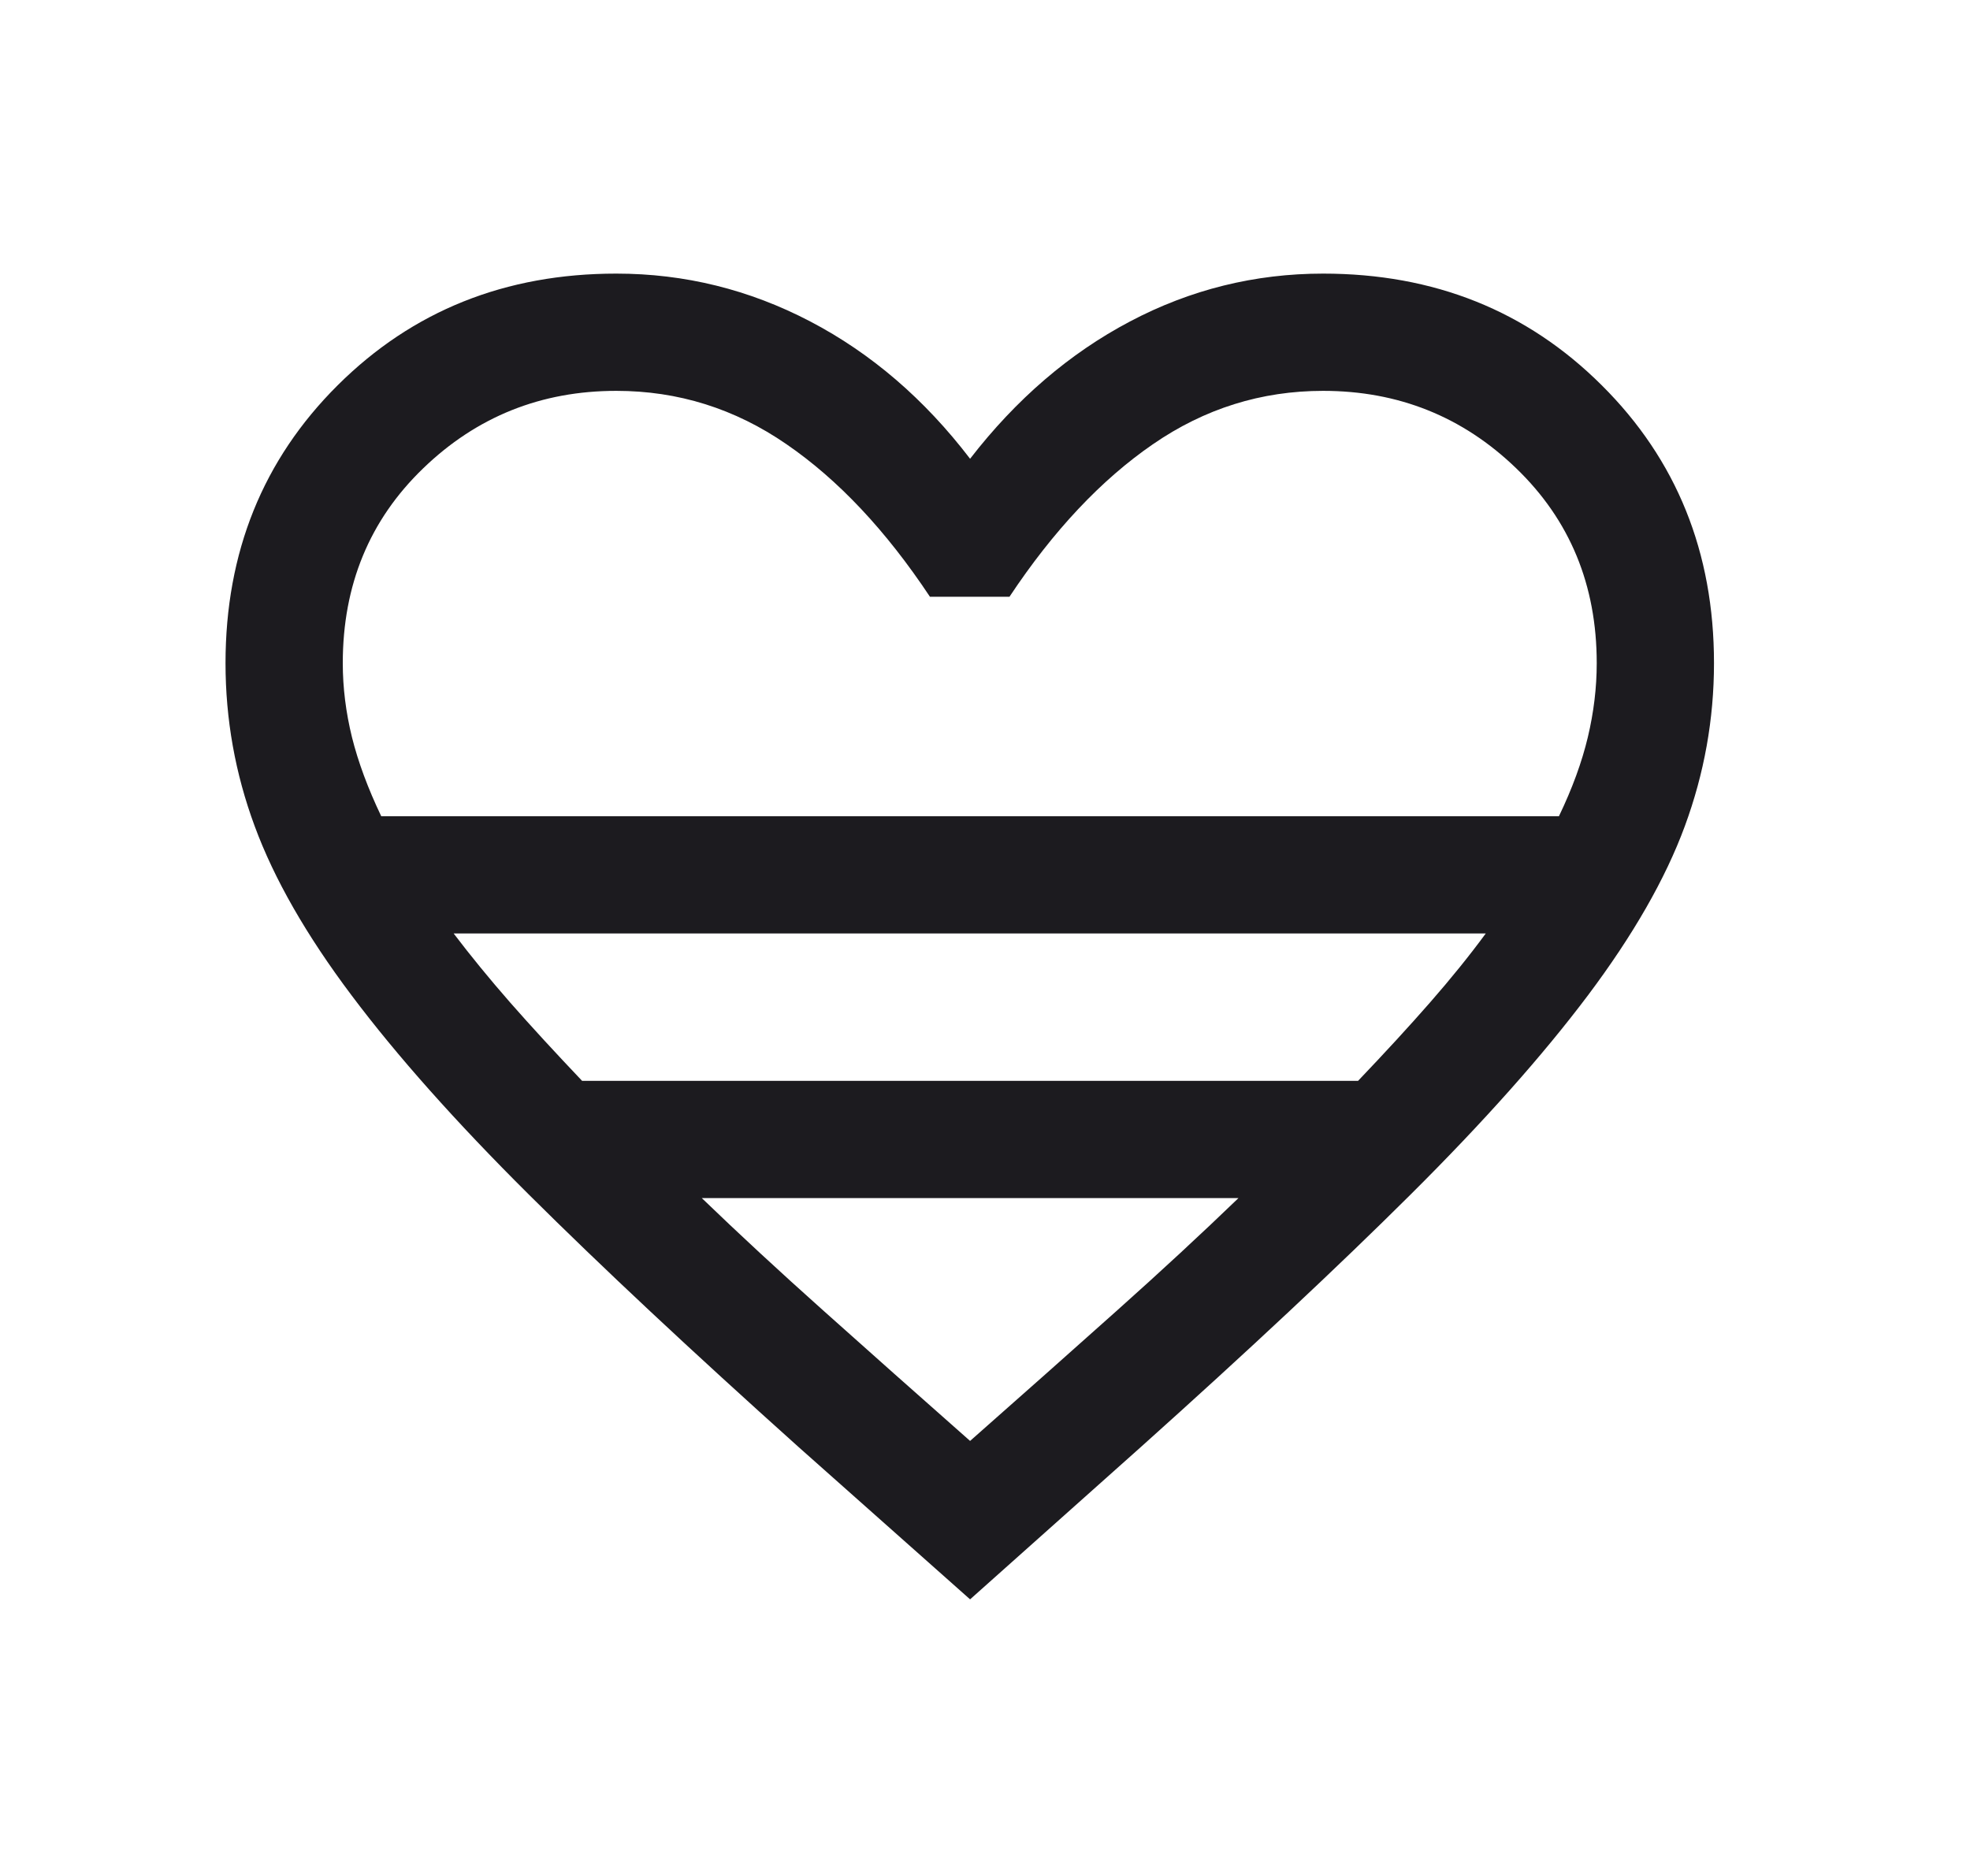 <svg width="21" height="20" viewBox="0 0 21 20" fill="none" xmlns="http://www.w3.org/2000/svg">
<mask id="mask0_1039_938" style="mask-type:alpha" maskUnits="userSpaceOnUse" x="0" y="0" width="21" height="20">
<rect x="0.333" width="20" height="20" fill="#D9D9D9"></rect>
</mask>
<g mask="url(#mask0_1039_938)">
<path d="M10.341 17.051L8.516 15.43C7.372 14.404 6.411 13.505 5.634 12.732C4.858 11.96 4.229 11.253 3.748 10.612C3.266 9.971 2.922 9.37 2.715 8.808C2.507 8.246 2.404 7.667 2.404 7.07C2.404 5.888 2.803 4.9 3.6 4.107C4.398 3.313 5.388 2.917 6.57 2.917C7.298 2.917 7.987 3.087 8.637 3.427C9.287 3.767 9.855 4.255 10.341 4.891C10.833 4.255 11.401 3.767 12.046 3.427C12.69 3.087 13.377 2.917 14.104 2.917C15.287 2.917 16.277 3.313 17.074 4.107C17.872 4.9 18.271 5.888 18.271 7.07C18.271 7.667 18.167 8.246 17.96 8.808C17.753 9.37 17.408 9.971 16.927 10.612C16.445 11.253 15.816 11.96 15.04 12.732C14.263 13.505 13.303 14.404 12.158 15.43L10.341 17.051ZM4.064 8.702H16.618C16.761 8.405 16.863 8.124 16.926 7.86C16.989 7.595 17.021 7.332 17.021 7.07C17.021 6.237 16.735 5.545 16.164 4.994C15.593 4.442 14.906 4.167 14.104 4.167C13.446 4.167 12.841 4.356 12.29 4.736C11.739 5.115 11.229 5.657 10.761 6.362H9.913C9.445 5.657 8.936 5.115 8.384 4.736C7.833 4.356 7.228 4.167 6.57 4.167C5.768 4.167 5.081 4.442 4.51 4.994C3.939 5.545 3.654 6.237 3.654 7.07C3.654 7.332 3.687 7.595 3.752 7.86C3.818 8.124 3.922 8.405 4.064 8.702ZM6.205 11.523H14.477C14.764 11.222 15.019 10.945 15.242 10.69C15.465 10.435 15.664 10.189 15.838 9.952H4.836C5.016 10.189 5.217 10.435 5.44 10.69C5.664 10.945 5.919 11.222 6.205 11.523ZM10.341 15.362C10.905 14.864 11.425 14.403 11.9 13.978C12.375 13.554 12.809 13.152 13.202 12.773H7.481C7.874 13.152 8.308 13.554 8.783 13.978C9.258 14.403 9.777 14.864 10.341 15.362Z" fill="#1C1B1F"></path>
</g>
</svg>
